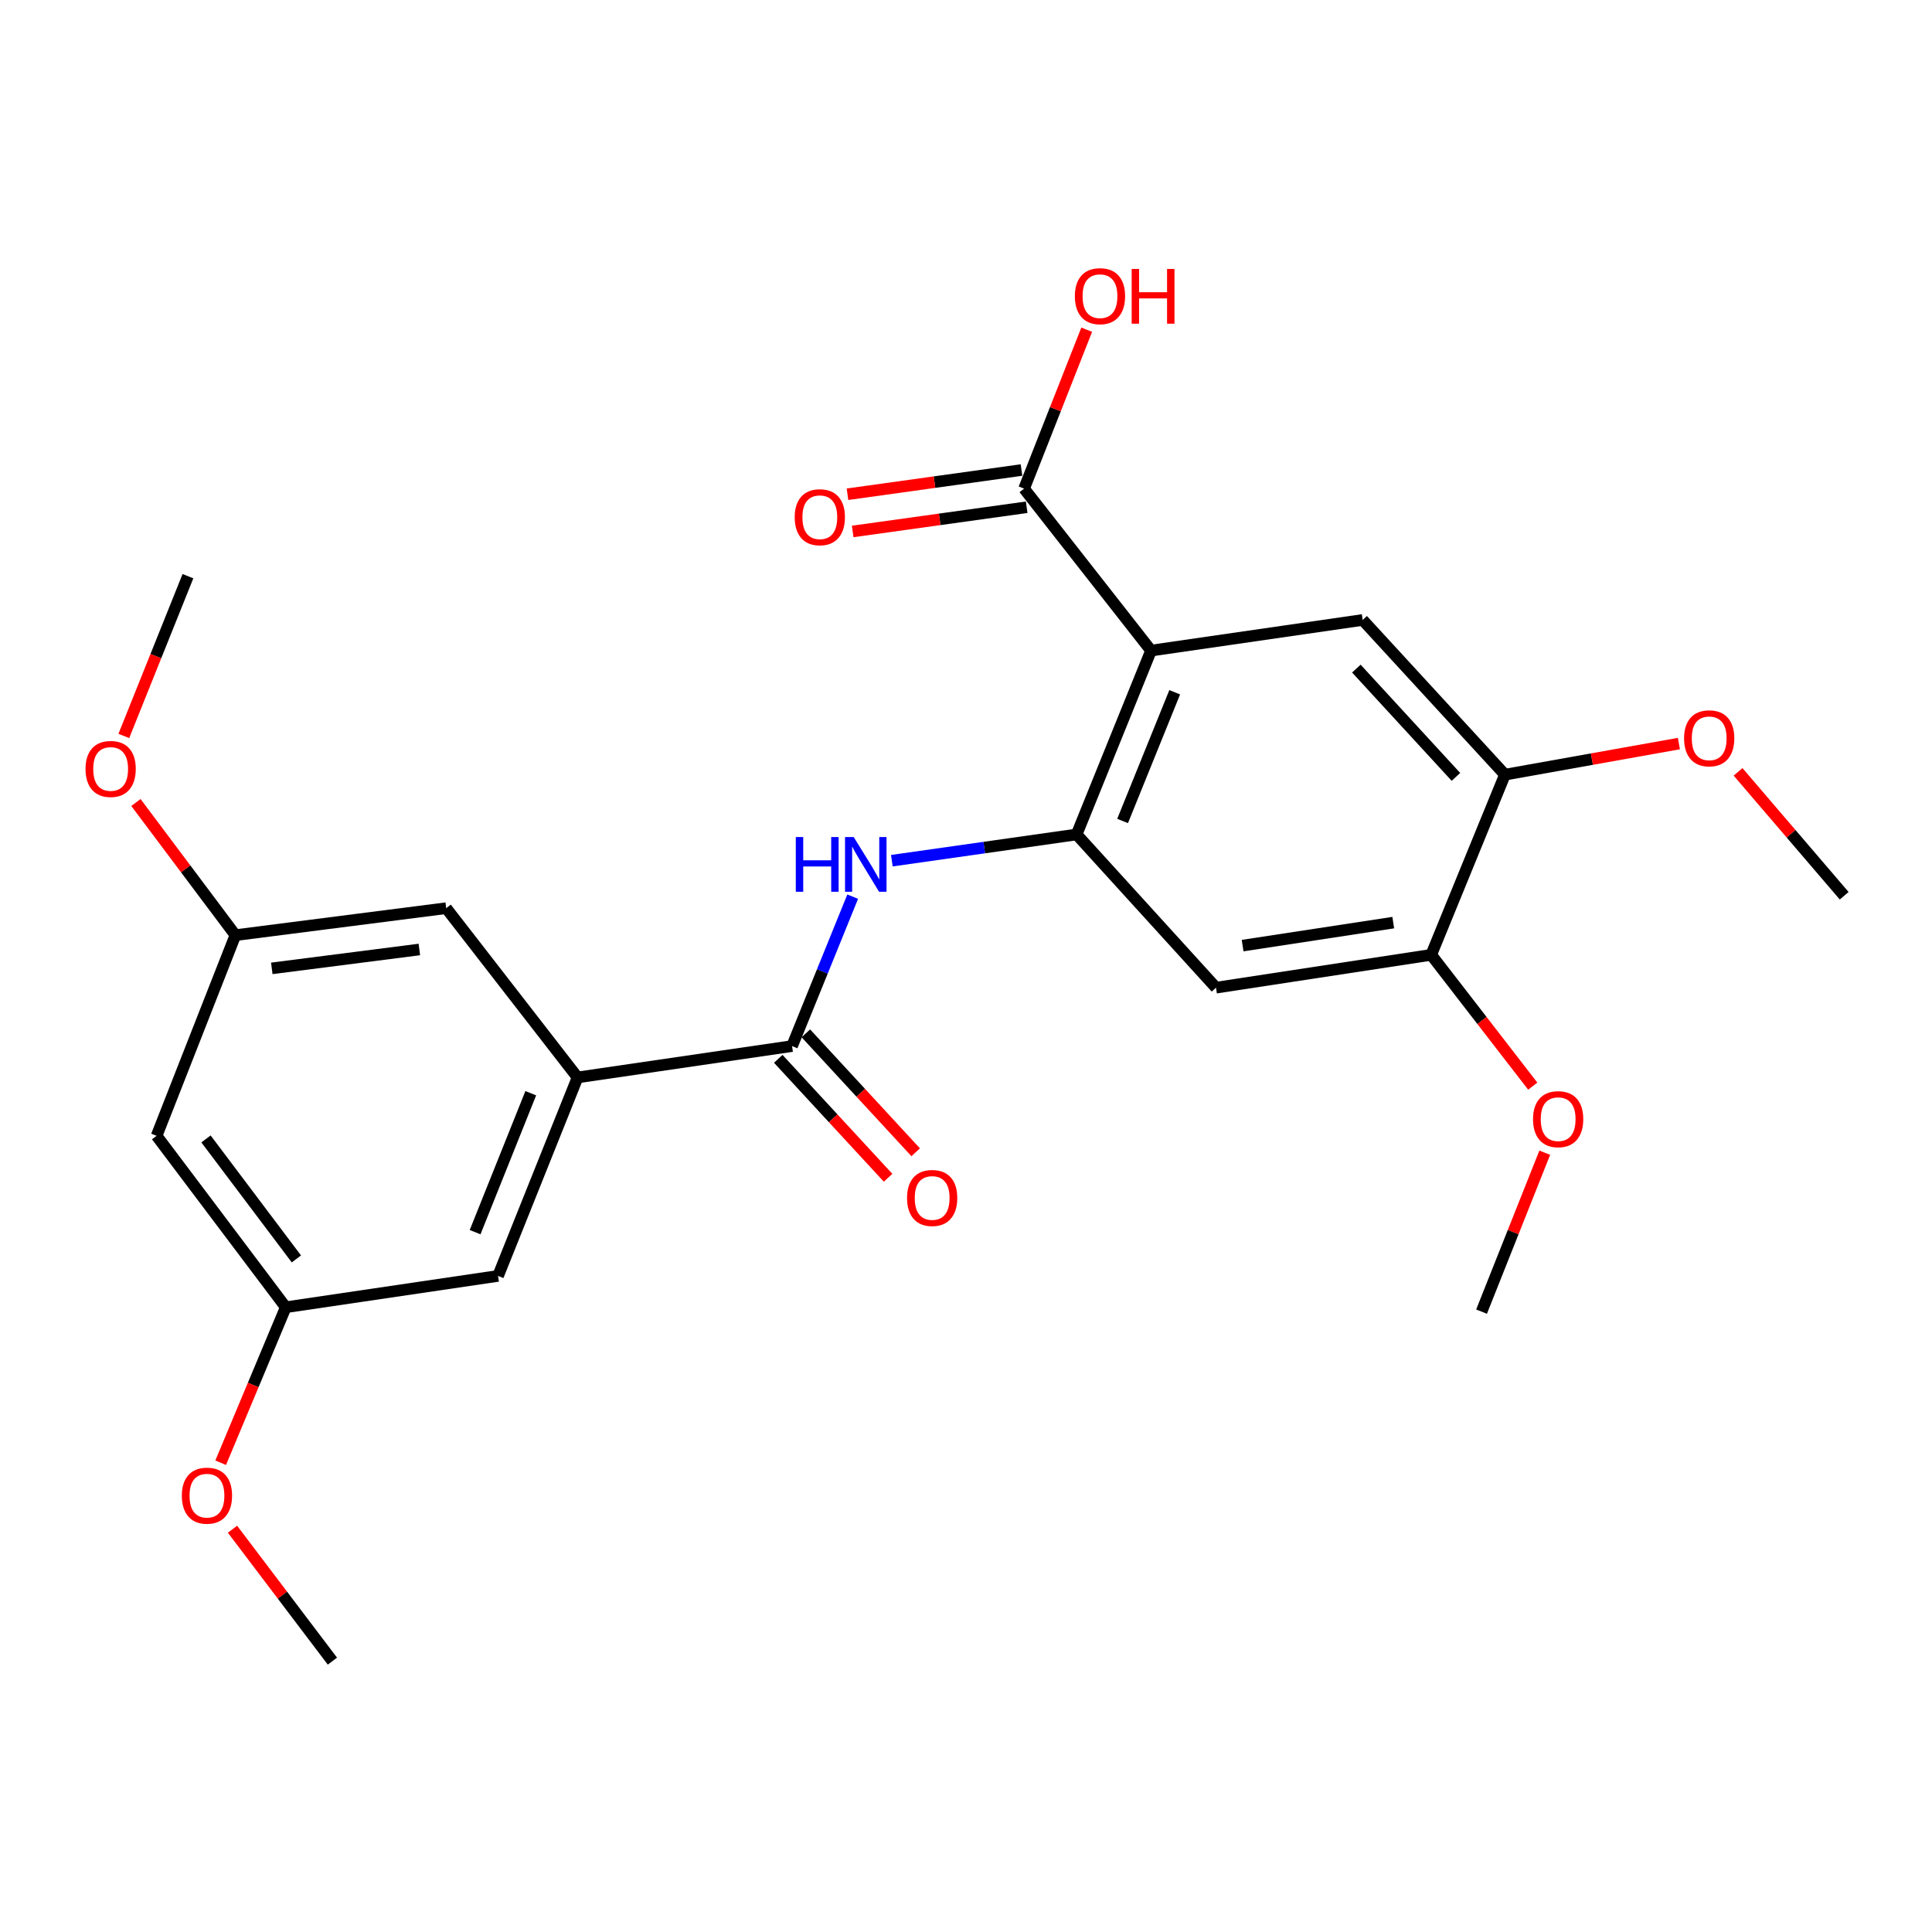 <?xml version='1.0' encoding='iso-8859-1'?>
<svg version='1.1' baseProfile='full'
              xmlns='http://www.w3.org/2000/svg'
                      xmlns:rdkit='http://www.rdkit.org/xml'
                      xmlns:xlink='http://www.w3.org/1999/xlink'
                  xml:space='preserve'
width='1000px' height='1000px' viewBox='0 0 1000 1000'>
<!-- END OF HEADER -->
<rect style='opacity:1.0;fill:#FFFFFF;stroke:none' width='1000' height='1000' x='0' y='0'> </rect>
<path class='bond-0' d='M 595.776,336.744 L 557.249,431.917' style='fill:none;fill-rule:evenodd;stroke:#000000;stroke-width:6px;stroke-linecap:butt;stroke-linejoin:miter;stroke-opacity:1' />
<path class='bond-0' d='M 608.023,358.317 L 581.054,424.938' style='fill:none;fill-rule:evenodd;stroke:#000000;stroke-width:6px;stroke-linecap:butt;stroke-linejoin:miter;stroke-opacity:1' />
<path class='bond-3' d='M 595.776,336.744 L 705.318,320.884' style='fill:none;fill-rule:evenodd;stroke:#000000;stroke-width:6px;stroke-linecap:butt;stroke-linejoin:miter;stroke-opacity:1' />
<path class='bond-4' d='M 595.776,336.744 L 530.066,252.916' style='fill:none;fill-rule:evenodd;stroke:#000000;stroke-width:6px;stroke-linecap:butt;stroke-linejoin:miter;stroke-opacity:1' />
<path class='bond-2' d='M 557.249,431.917 L 509.436,438.705' style='fill:none;fill-rule:evenodd;stroke:#000000;stroke-width:6px;stroke-linecap:butt;stroke-linejoin:miter;stroke-opacity:1' />
<path class='bond-2' d='M 509.436,438.705 L 461.624,445.494' style='fill:none;fill-rule:evenodd;stroke:#0000FF;stroke-width:6px;stroke-linecap:butt;stroke-linejoin:miter;stroke-opacity:1' />
<path class='bond-5' d='M 557.249,431.917 L 629.398,511.219' style='fill:none;fill-rule:evenodd;stroke:#000000;stroke-width:6px;stroke-linecap:butt;stroke-linejoin:miter;stroke-opacity:1' />
<path class='bond-1' d='M 409.968,541.448 L 425.66,502.778' style='fill:none;fill-rule:evenodd;stroke:#000000;stroke-width:6px;stroke-linecap:butt;stroke-linejoin:miter;stroke-opacity:1' />
<path class='bond-1' d='M 425.66,502.778 L 441.353,464.107' style='fill:none;fill-rule:evenodd;stroke:#0000FF;stroke-width:6px;stroke-linecap:butt;stroke-linejoin:miter;stroke-opacity:1' />
<path class='bond-6' d='M 409.968,541.448 L 298.946,557.676' style='fill:none;fill-rule:evenodd;stroke:#000000;stroke-width:6px;stroke-linecap:butt;stroke-linejoin:miter;stroke-opacity:1' />
<path class='bond-11' d='M 402.824,548.045 L 431.247,578.826' style='fill:none;fill-rule:evenodd;stroke:#000000;stroke-width:6px;stroke-linecap:butt;stroke-linejoin:miter;stroke-opacity:1' />
<path class='bond-11' d='M 431.247,578.826 L 459.669,609.606' style='fill:none;fill-rule:evenodd;stroke:#FF0000;stroke-width:6px;stroke-linecap:butt;stroke-linejoin:miter;stroke-opacity:1' />
<path class='bond-11' d='M 417.112,534.852 L 445.534,565.633' style='fill:none;fill-rule:evenodd;stroke:#000000;stroke-width:6px;stroke-linecap:butt;stroke-linejoin:miter;stroke-opacity:1' />
<path class='bond-11' d='M 445.534,565.633 L 473.957,596.413' style='fill:none;fill-rule:evenodd;stroke:#FF0000;stroke-width:6px;stroke-linecap:butt;stroke-linejoin:miter;stroke-opacity:1' />
<path class='bond-7' d='M 705.318,320.884 L 778.948,400.963' style='fill:none;fill-rule:evenodd;stroke:#000000;stroke-width:6px;stroke-linecap:butt;stroke-linejoin:miter;stroke-opacity:1' />
<path class='bond-7' d='M 702.047,346.059 L 753.587,402.114' style='fill:none;fill-rule:evenodd;stroke:#000000;stroke-width:6px;stroke-linecap:butt;stroke-linejoin:miter;stroke-opacity:1' />
<path class='bond-15' d='M 528.726,243.285 L 483.696,249.552' style='fill:none;fill-rule:evenodd;stroke:#000000;stroke-width:6px;stroke-linecap:butt;stroke-linejoin:miter;stroke-opacity:1' />
<path class='bond-15' d='M 483.696,249.552 L 438.666,255.819' style='fill:none;fill-rule:evenodd;stroke:#FF0000;stroke-width:6px;stroke-linecap:butt;stroke-linejoin:miter;stroke-opacity:1' />
<path class='bond-15' d='M 531.406,262.547 L 486.377,268.814' style='fill:none;fill-rule:evenodd;stroke:#000000;stroke-width:6px;stroke-linecap:butt;stroke-linejoin:miter;stroke-opacity:1' />
<path class='bond-15' d='M 486.377,268.814 L 441.347,275.081' style='fill:none;fill-rule:evenodd;stroke:#FF0000;stroke-width:6px;stroke-linecap:butt;stroke-linejoin:miter;stroke-opacity:1' />
<path class='bond-16' d='M 530.066,252.916 L 546.272,211.786' style='fill:none;fill-rule:evenodd;stroke:#000000;stroke-width:6px;stroke-linecap:butt;stroke-linejoin:miter;stroke-opacity:1' />
<path class='bond-16' d='M 546.272,211.786 L 562.478,170.655' style='fill:none;fill-rule:evenodd;stroke:#FF0000;stroke-width:6px;stroke-linecap:butt;stroke-linejoin:miter;stroke-opacity:1' />
<path class='bond-25' d='M 629.398,511.219 L 740.788,494.224' style='fill:none;fill-rule:evenodd;stroke:#000000;stroke-width:6px;stroke-linecap:butt;stroke-linejoin:miter;stroke-opacity:1' />
<path class='bond-25' d='M 643.173,489.445 L 721.146,477.548' style='fill:none;fill-rule:evenodd;stroke:#000000;stroke-width:6px;stroke-linecap:butt;stroke-linejoin:miter;stroke-opacity:1' />
<path class='bond-9' d='M 298.946,557.676 L 257.794,660.411' style='fill:none;fill-rule:evenodd;stroke:#000000;stroke-width:6px;stroke-linecap:butt;stroke-linejoin:miter;stroke-opacity:1' />
<path class='bond-9' d='M 274.72,565.855 L 245.914,637.77' style='fill:none;fill-rule:evenodd;stroke:#000000;stroke-width:6px;stroke-linecap:butt;stroke-linejoin:miter;stroke-opacity:1' />
<path class='bond-10' d='M 298.946,557.676 L 230.956,470.066' style='fill:none;fill-rule:evenodd;stroke:#000000;stroke-width:6px;stroke-linecap:butt;stroke-linejoin:miter;stroke-opacity:1' />
<path class='bond-8' d='M 778.948,400.963 L 740.788,494.224' style='fill:none;fill-rule:evenodd;stroke:#000000;stroke-width:6px;stroke-linecap:butt;stroke-linejoin:miter;stroke-opacity:1' />
<path class='bond-17' d='M 778.948,400.963 L 823.969,392.917' style='fill:none;fill-rule:evenodd;stroke:#000000;stroke-width:6px;stroke-linecap:butt;stroke-linejoin:miter;stroke-opacity:1' />
<path class='bond-17' d='M 823.969,392.917 L 868.991,384.87' style='fill:none;fill-rule:evenodd;stroke:#FF0000;stroke-width:6px;stroke-linecap:butt;stroke-linejoin:miter;stroke-opacity:1' />
<path class='bond-18' d='M 740.788,494.224 L 767.068,528.208' style='fill:none;fill-rule:evenodd;stroke:#000000;stroke-width:6px;stroke-linecap:butt;stroke-linejoin:miter;stroke-opacity:1' />
<path class='bond-18' d='M 767.068,528.208 L 793.348,562.192' style='fill:none;fill-rule:evenodd;stroke:#FF0000;stroke-width:6px;stroke-linecap:butt;stroke-linejoin:miter;stroke-opacity:1' />
<path class='bond-14' d='M 257.794,660.411 L 147.906,676.628' style='fill:none;fill-rule:evenodd;stroke:#000000;stroke-width:6px;stroke-linecap:butt;stroke-linejoin:miter;stroke-opacity:1' />
<path class='bond-13' d='M 230.956,470.066 L 121.846,484.036' style='fill:none;fill-rule:evenodd;stroke:#000000;stroke-width:6px;stroke-linecap:butt;stroke-linejoin:miter;stroke-opacity:1' />
<path class='bond-13' d='M 217.06,491.451 L 140.683,501.23' style='fill:none;fill-rule:evenodd;stroke:#000000;stroke-width:6px;stroke-linecap:butt;stroke-linejoin:miter;stroke-opacity:1' />
<path class='bond-12' d='M 81.061,587.895 L 121.846,484.036' style='fill:none;fill-rule:evenodd;stroke:#000000;stroke-width:6px;stroke-linecap:butt;stroke-linejoin:miter;stroke-opacity:1' />
<path class='bond-26' d='M 81.061,587.895 L 147.906,676.628' style='fill:none;fill-rule:evenodd;stroke:#000000;stroke-width:6px;stroke-linecap:butt;stroke-linejoin:miter;stroke-opacity:1' />
<path class='bond-26' d='M 106.621,589.503 L 153.412,651.617' style='fill:none;fill-rule:evenodd;stroke:#000000;stroke-width:6px;stroke-linecap:butt;stroke-linejoin:miter;stroke-opacity:1' />
<path class='bond-20' d='M 121.846,484.036 L 96.102,449.707' style='fill:none;fill-rule:evenodd;stroke:#000000;stroke-width:6px;stroke-linecap:butt;stroke-linejoin:miter;stroke-opacity:1' />
<path class='bond-20' d='M 96.102,449.707 L 70.358,415.378' style='fill:none;fill-rule:evenodd;stroke:#FF0000;stroke-width:6px;stroke-linecap:butt;stroke-linejoin:miter;stroke-opacity:1' />
<path class='bond-19' d='M 147.906,676.628 L 131.063,716.869' style='fill:none;fill-rule:evenodd;stroke:#000000;stroke-width:6px;stroke-linecap:butt;stroke-linejoin:miter;stroke-opacity:1' />
<path class='bond-19' d='M 131.063,716.869 L 114.22,757.109' style='fill:none;fill-rule:evenodd;stroke:#FF0000;stroke-width:6px;stroke-linecap:butt;stroke-linejoin:miter;stroke-opacity:1' />
<path class='bond-21' d='M 899.618,399.512 L 927.082,431.575' style='fill:none;fill-rule:evenodd;stroke:#FF0000;stroke-width:6px;stroke-linecap:butt;stroke-linejoin:miter;stroke-opacity:1' />
<path class='bond-21' d='M 927.082,431.575 L 954.545,463.638' style='fill:none;fill-rule:evenodd;stroke:#000000;stroke-width:6px;stroke-linecap:butt;stroke-linejoin:miter;stroke-opacity:1' />
<path class='bond-22' d='M 799.561,596.64 L 783.204,637.769' style='fill:none;fill-rule:evenodd;stroke:#FF0000;stroke-width:6px;stroke-linecap:butt;stroke-linejoin:miter;stroke-opacity:1' />
<path class='bond-22' d='M 783.204,637.769 L 766.847,678.897' style='fill:none;fill-rule:evenodd;stroke:#000000;stroke-width:6px;stroke-linecap:butt;stroke-linejoin:miter;stroke-opacity:1' />
<path class='bond-23' d='M 120.336,791.518 L 146.194,825.659' style='fill:none;fill-rule:evenodd;stroke:#FF0000;stroke-width:6px;stroke-linecap:butt;stroke-linejoin:miter;stroke-opacity:1' />
<path class='bond-23' d='M 146.194,825.659 L 172.053,859.8' style='fill:none;fill-rule:evenodd;stroke:#000000;stroke-width:6px;stroke-linecap:butt;stroke-linejoin:miter;stroke-opacity:1' />
<path class='bond-24' d='M 64.095,380.922 L 80.686,339.575' style='fill:none;fill-rule:evenodd;stroke:#FF0000;stroke-width:6px;stroke-linecap:butt;stroke-linejoin:miter;stroke-opacity:1' />
<path class='bond-24' d='M 80.686,339.575 L 97.278,298.228' style='fill:none;fill-rule:evenodd;stroke:#000000;stroke-width:6px;stroke-linecap:butt;stroke-linejoin:miter;stroke-opacity:1' />
<path  class='atom-3' d='M 411.908 433.25
L 415.748 433.25
L 415.748 445.29
L 430.228 445.29
L 430.228 433.25
L 434.068 433.25
L 434.068 461.57
L 430.228 461.57
L 430.228 448.49
L 415.748 448.49
L 415.748 461.57
L 411.908 461.57
L 411.908 433.25
' fill='#0000FF'/>
<path  class='atom-3' d='M 441.868 433.25
L 451.148 448.25
Q 452.068 449.73, 453.548 452.41
Q 455.028 455.09, 455.108 455.25
L 455.108 433.25
L 458.868 433.25
L 458.868 461.57
L 454.988 461.57
L 445.028 445.17
Q 443.868 443.25, 442.628 441.05
Q 441.428 438.85, 441.068 438.17
L 441.068 461.57
L 437.388 461.57
L 437.388 433.25
L 441.868 433.25
' fill='#0000FF'/>
<path  class='atom-12' d='M 469.485 620.063
Q 469.485 613.263, 472.845 609.463
Q 476.205 605.663, 482.485 605.663
Q 488.765 605.663, 492.125 609.463
Q 495.485 613.263, 495.485 620.063
Q 495.485 626.943, 492.085 630.863
Q 488.685 634.743, 482.485 634.743
Q 476.245 634.743, 472.845 630.863
Q 469.485 626.983, 469.485 620.063
M 482.485 631.543
Q 486.805 631.543, 489.125 628.663
Q 491.485 625.743, 491.485 620.063
Q 491.485 614.503, 489.125 611.703
Q 486.805 608.863, 482.485 608.863
Q 478.165 608.863, 475.805 611.663
Q 473.485 614.463, 473.485 620.063
Q 473.485 625.783, 475.805 628.663
Q 478.165 631.543, 482.485 631.543
' fill='#FF0000'/>
<path  class='atom-16' d='M 411.338 267.711
Q 411.338 260.911, 414.698 257.111
Q 418.058 253.311, 424.338 253.311
Q 430.618 253.311, 433.978 257.111
Q 437.338 260.911, 437.338 267.711
Q 437.338 274.591, 433.938 278.511
Q 430.538 282.391, 424.338 282.391
Q 418.098 282.391, 414.698 278.511
Q 411.338 274.631, 411.338 267.711
M 424.338 279.191
Q 428.658 279.191, 430.978 276.311
Q 433.338 273.391, 433.338 267.711
Q 433.338 262.151, 430.978 259.351
Q 428.658 256.511, 424.338 256.511
Q 420.018 256.511, 417.658 259.311
Q 415.338 262.111, 415.338 267.711
Q 415.338 273.431, 417.658 276.311
Q 420.018 279.191, 424.338 279.191
' fill='#FF0000'/>
<path  class='atom-17' d='M 556.349 153.296
Q 556.349 146.496, 559.709 142.696
Q 563.069 138.896, 569.349 138.896
Q 575.629 138.896, 578.989 142.696
Q 582.349 146.496, 582.349 153.296
Q 582.349 160.176, 578.949 164.096
Q 575.549 167.976, 569.349 167.976
Q 563.109 167.976, 559.709 164.096
Q 556.349 160.216, 556.349 153.296
M 569.349 164.776
Q 573.669 164.776, 575.989 161.896
Q 578.349 158.976, 578.349 153.296
Q 578.349 147.736, 575.989 144.936
Q 573.669 142.096, 569.349 142.096
Q 565.029 142.096, 562.669 144.896
Q 560.349 147.696, 560.349 153.296
Q 560.349 159.016, 562.669 161.896
Q 565.029 164.776, 569.349 164.776
' fill='#FF0000'/>
<path  class='atom-17' d='M 585.749 139.216
L 589.589 139.216
L 589.589 151.256
L 604.069 151.256
L 604.069 139.216
L 607.909 139.216
L 607.909 167.536
L 604.069 167.536
L 604.069 154.456
L 589.589 154.456
L 589.589 167.536
L 585.749 167.536
L 585.749 139.216
' fill='#FF0000'/>
<path  class='atom-18' d='M 871.676 382.147
Q 871.676 375.347, 875.036 371.547
Q 878.396 367.747, 884.676 367.747
Q 890.956 367.747, 894.316 371.547
Q 897.676 375.347, 897.676 382.147
Q 897.676 389.027, 894.276 392.947
Q 890.876 396.827, 884.676 396.827
Q 878.436 396.827, 875.036 392.947
Q 871.676 389.067, 871.676 382.147
M 884.676 393.627
Q 888.996 393.627, 891.316 390.747
Q 893.676 387.827, 893.676 382.147
Q 893.676 376.587, 891.316 373.787
Q 888.996 370.947, 884.676 370.947
Q 880.356 370.947, 877.996 373.747
Q 875.676 376.547, 875.676 382.147
Q 875.676 387.867, 877.996 390.747
Q 880.356 393.627, 884.676 393.627
' fill='#FF0000'/>
<path  class='atom-19' d='M 793.498 579.278
Q 793.498 572.478, 796.858 568.678
Q 800.218 564.878, 806.498 564.878
Q 812.778 564.878, 816.138 568.678
Q 819.498 572.478, 819.498 579.278
Q 819.498 586.158, 816.098 590.078
Q 812.698 593.958, 806.498 593.958
Q 800.258 593.958, 796.858 590.078
Q 793.498 586.198, 793.498 579.278
M 806.498 590.758
Q 810.818 590.758, 813.138 587.878
Q 815.498 584.958, 815.498 579.278
Q 815.498 573.718, 813.138 570.918
Q 810.818 568.078, 806.498 568.078
Q 802.178 568.078, 799.818 570.878
Q 797.498 573.678, 797.498 579.278
Q 797.498 584.998, 799.818 587.878
Q 802.178 590.758, 806.498 590.758
' fill='#FF0000'/>
<path  class='atom-20' d='M 94.121 774.15
Q 94.121 767.35, 97.481 763.55
Q 100.841 759.75, 107.121 759.75
Q 113.401 759.75, 116.761 763.55
Q 120.121 767.35, 120.121 774.15
Q 120.121 781.03, 116.721 784.95
Q 113.321 788.83, 107.121 788.83
Q 100.881 788.83, 97.481 784.95
Q 94.121 781.07, 94.121 774.15
M 107.121 785.63
Q 111.441 785.63, 113.761 782.75
Q 116.121 779.83, 116.121 774.15
Q 116.121 768.59, 113.761 765.79
Q 111.441 762.95, 107.121 762.95
Q 102.801 762.95, 100.441 765.75
Q 98.121 768.55, 98.121 774.15
Q 98.121 779.87, 100.441 782.75
Q 102.801 785.63, 107.121 785.63
' fill='#FF0000'/>
<path  class='atom-21' d='M 44.271 398.008
Q 44.271 391.208, 47.631 387.408
Q 50.991 383.608, 57.271 383.608
Q 63.551 383.608, 66.911 387.408
Q 70.271 391.208, 70.271 398.008
Q 70.271 404.888, 66.871 408.808
Q 63.471 412.688, 57.271 412.688
Q 51.031 412.688, 47.631 408.808
Q 44.271 404.928, 44.271 398.008
M 57.271 409.488
Q 61.591 409.488, 63.911 406.608
Q 66.271 403.688, 66.271 398.008
Q 66.271 392.448, 63.911 389.648
Q 61.591 386.808, 57.271 386.808
Q 52.951 386.808, 50.591 389.608
Q 48.271 392.408, 48.271 398.008
Q 48.271 403.728, 50.591 406.608
Q 52.951 409.488, 57.271 409.488
' fill='#FF0000'/>
</svg>
